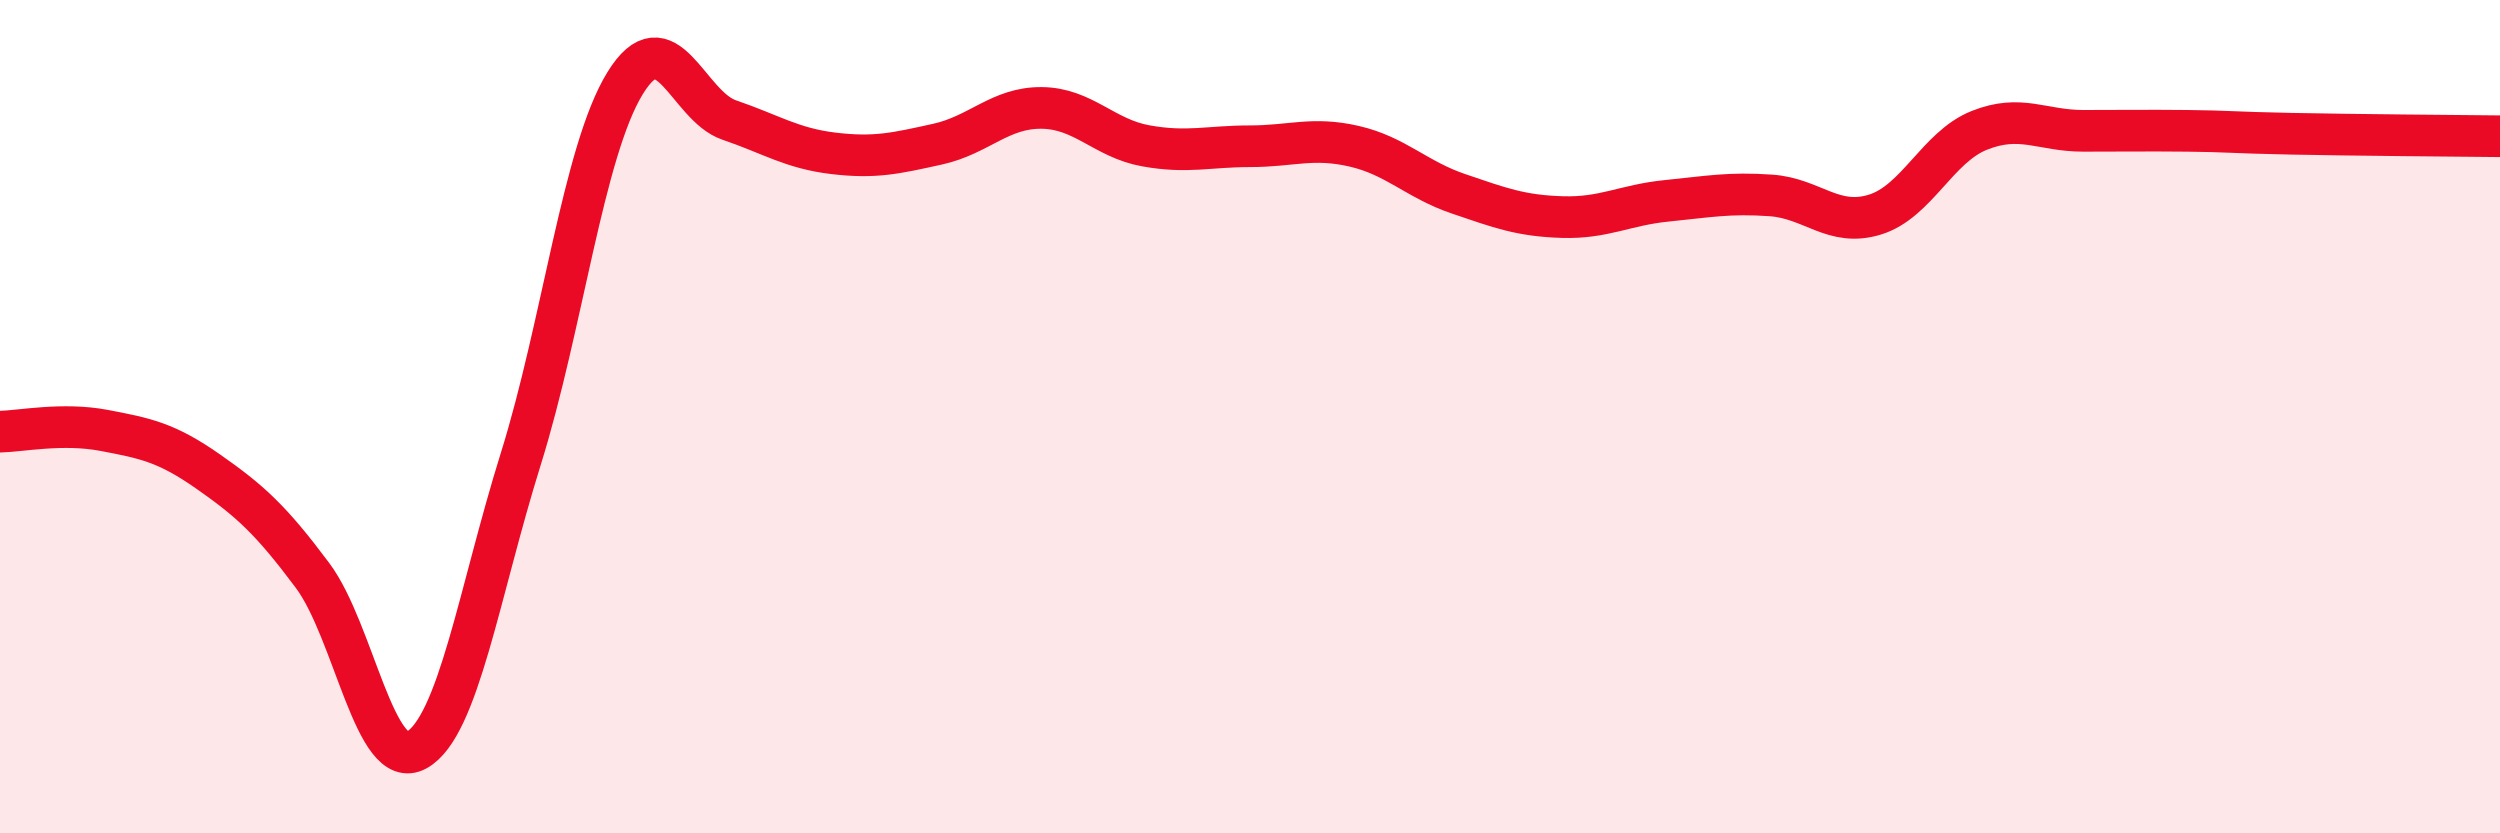 
    <svg width="60" height="20" viewBox="0 0 60 20" xmlns="http://www.w3.org/2000/svg">
      <path
        d="M 0,10.36 C 0.5,10.35 1.5,10.14 2.5,10.33 C 3.5,10.52 4,10.62 5,11.32 C 6,12.02 6.5,12.47 7.5,13.81 C 8.5,15.15 9,18.56 10,18 C 11,17.44 11.5,14.21 12.5,11.01 C 13.5,7.81 14,3.63 15,2 C 16,0.37 16.5,2.54 17.5,2.88 C 18.5,3.22 19,3.56 20,3.68 C 21,3.8 21.5,3.68 22.5,3.46 C 23.5,3.24 24,2.58 25,2.59 C 26,2.6 26.5,3.32 27.5,3.5 C 28.5,3.68 29,3.51 30,3.51 C 31,3.51 31.5,3.28 32.5,3.51 C 33.5,3.74 34,4.31 35,4.65 C 36,4.99 36.5,5.18 37.5,5.21 C 38.5,5.24 39,4.92 40,4.82 C 41,4.72 41.5,4.62 42.5,4.69 C 43.5,4.76 44,5.46 45,5.15 C 46,4.84 46.5,3.53 47.5,3.13 C 48.5,2.73 49,3.14 50,3.14 C 51,3.14 51.5,3.13 52.5,3.14 C 53.5,3.15 53.5,3.18 55,3.21 C 56.5,3.24 59,3.26 60,3.27L60 20L0 20Z"
        fill="#EB0A25"
        opacity="0.1"
        stroke-linecap="round"
        stroke-linejoin="round"
      />
      <path
        d="M 0,10.36 C 0.5,10.35 1.5,10.14 2.5,10.33 C 3.5,10.52 4,10.62 5,11.32 C 6,12.02 6.5,12.47 7.5,13.81 C 8.5,15.15 9,18.56 10,18 C 11,17.44 11.5,14.21 12.5,11.01 C 13.5,7.81 14,3.63 15,2 C 16,0.37 16.5,2.54 17.5,2.88 C 18.5,3.22 19,3.56 20,3.68 C 21,3.8 21.5,3.68 22.5,3.46 C 23.5,3.24 24,2.58 25,2.59 C 26,2.6 26.5,3.32 27.5,3.5 C 28.5,3.68 29,3.51 30,3.51 C 31,3.51 31.5,3.28 32.5,3.51 C 33.5,3.74 34,4.31 35,4.65 C 36,4.99 36.5,5.18 37.5,5.21 C 38.5,5.24 39,4.92 40,4.82 C 41,4.72 41.5,4.62 42.5,4.69 C 43.5,4.76 44,5.46 45,5.15 C 46,4.84 46.5,3.53 47.5,3.13 C 48.5,2.73 49,3.14 50,3.14 C 51,3.14 51.5,3.13 52.5,3.14 C 53.5,3.15 53.5,3.18 55,3.21 C 56.5,3.24 59,3.26 60,3.27"
        stroke="#EB0A25"
        stroke-width="1"
        fill="none"
        stroke-linecap="round"
        stroke-linejoin="round"
      />
    </svg>
  